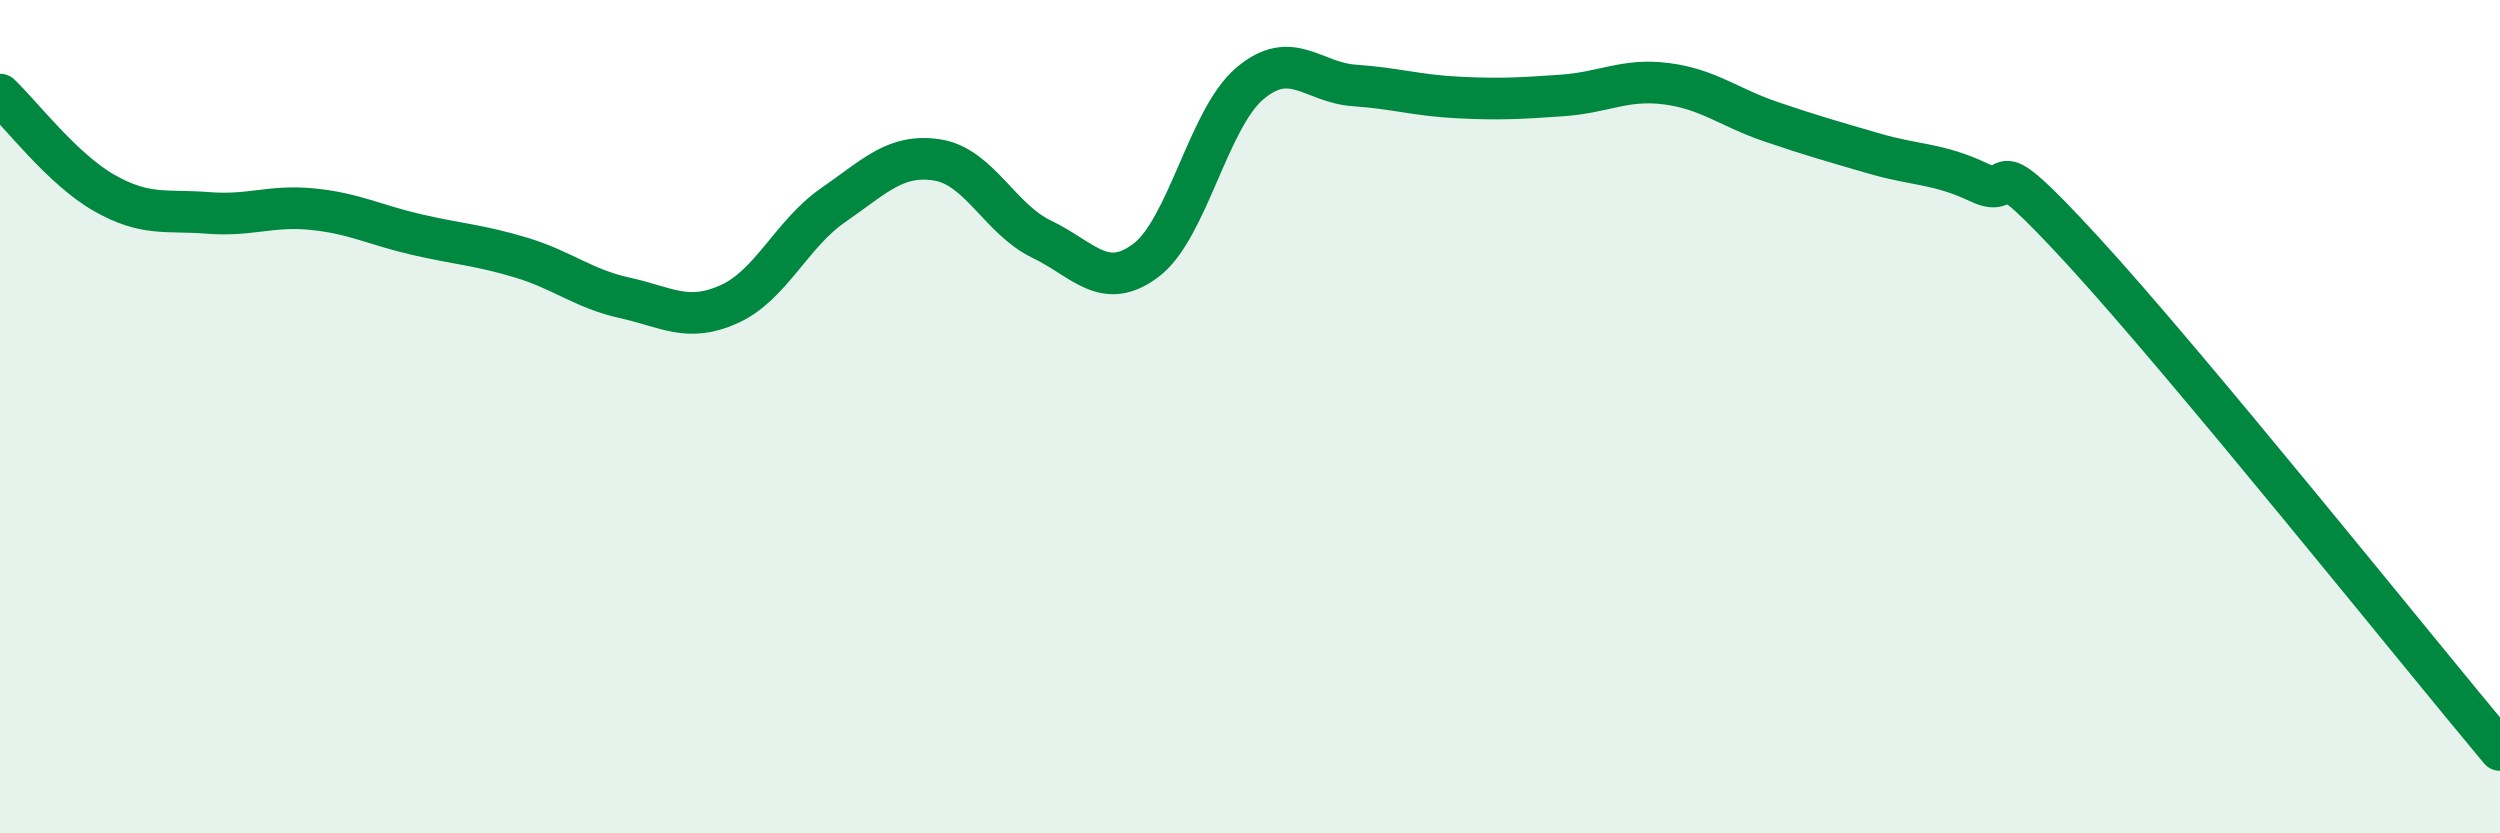 
    <svg width="60" height="20" viewBox="0 0 60 20" xmlns="http://www.w3.org/2000/svg">
      <path
        d="M 0,2.27 C 0.5,2.74 1.5,4.06 2.5,4.63 C 3.5,5.2 4,5.03 5,5.11 C 6,5.19 6.5,4.92 7.5,5.02 C 8.5,5.12 9,5.4 10,5.63 C 11,5.86 11.5,5.88 12.5,6.18 C 13.5,6.48 14,6.93 15,7.15 C 16,7.37 16.5,7.75 17.5,7.3 C 18.5,6.85 19,5.61 20,4.92 C 21,4.23 21.5,3.68 22.5,3.84 C 23.5,4 24,5.26 25,5.74 C 26,6.22 26.5,7 27.5,6.25 C 28.5,5.5 29,2.84 30,2 C 31,1.16 31.5,1.98 32.5,2.05 C 33.5,2.12 34,2.29 35,2.34 C 36,2.39 36.5,2.36 37.5,2.29 C 38.5,2.22 39,1.88 40,2.01 C 41,2.14 41.5,2.58 42.5,2.92 C 43.5,3.26 44,3.4 45,3.69 C 46,3.98 46.5,3.91 47.5,4.38 C 48.5,4.85 47.5,3.31 50,6.03 C 52.5,8.75 58,15.61 60,18L60 20L0 20Z"
        fill="#008740"
        opacity="0.1"
        stroke-linecap="round"
        stroke-linejoin="round"
      />
      <path
        d="M 0,2.27 C 0.5,2.74 1.5,4.06 2.5,4.63 C 3.5,5.2 4,5.03 5,5.11 C 6,5.19 6.5,4.92 7.5,5.02 C 8.5,5.12 9,5.4 10,5.63 C 11,5.86 11.5,5.88 12.5,6.18 C 13.5,6.48 14,6.93 15,7.15 C 16,7.37 16.5,7.75 17.5,7.3 C 18.5,6.85 19,5.61 20,4.92 C 21,4.23 21.5,3.68 22.5,3.84 C 23.5,4 24,5.26 25,5.74 C 26,6.22 26.5,7 27.5,6.25 C 28.5,5.5 29,2.84 30,2 C 31,1.16 31.5,1.98 32.5,2.05 C 33.5,2.12 34,2.29 35,2.34 C 36,2.39 36.5,2.36 37.5,2.29 C 38.5,2.22 39,1.88 40,2.01 C 41,2.14 41.5,2.58 42.5,2.92 C 43.5,3.26 44,3.4 45,3.69 C 46,3.98 46.5,3.91 47.5,4.38 C 48.5,4.85 47.5,3.31 50,6.03 C 52.5,8.75 58,15.61 60,18"
        stroke="#008740"
        stroke-width="1"
        fill="none"
        stroke-linecap="round"
        stroke-linejoin="round"
      />
    </svg>
  